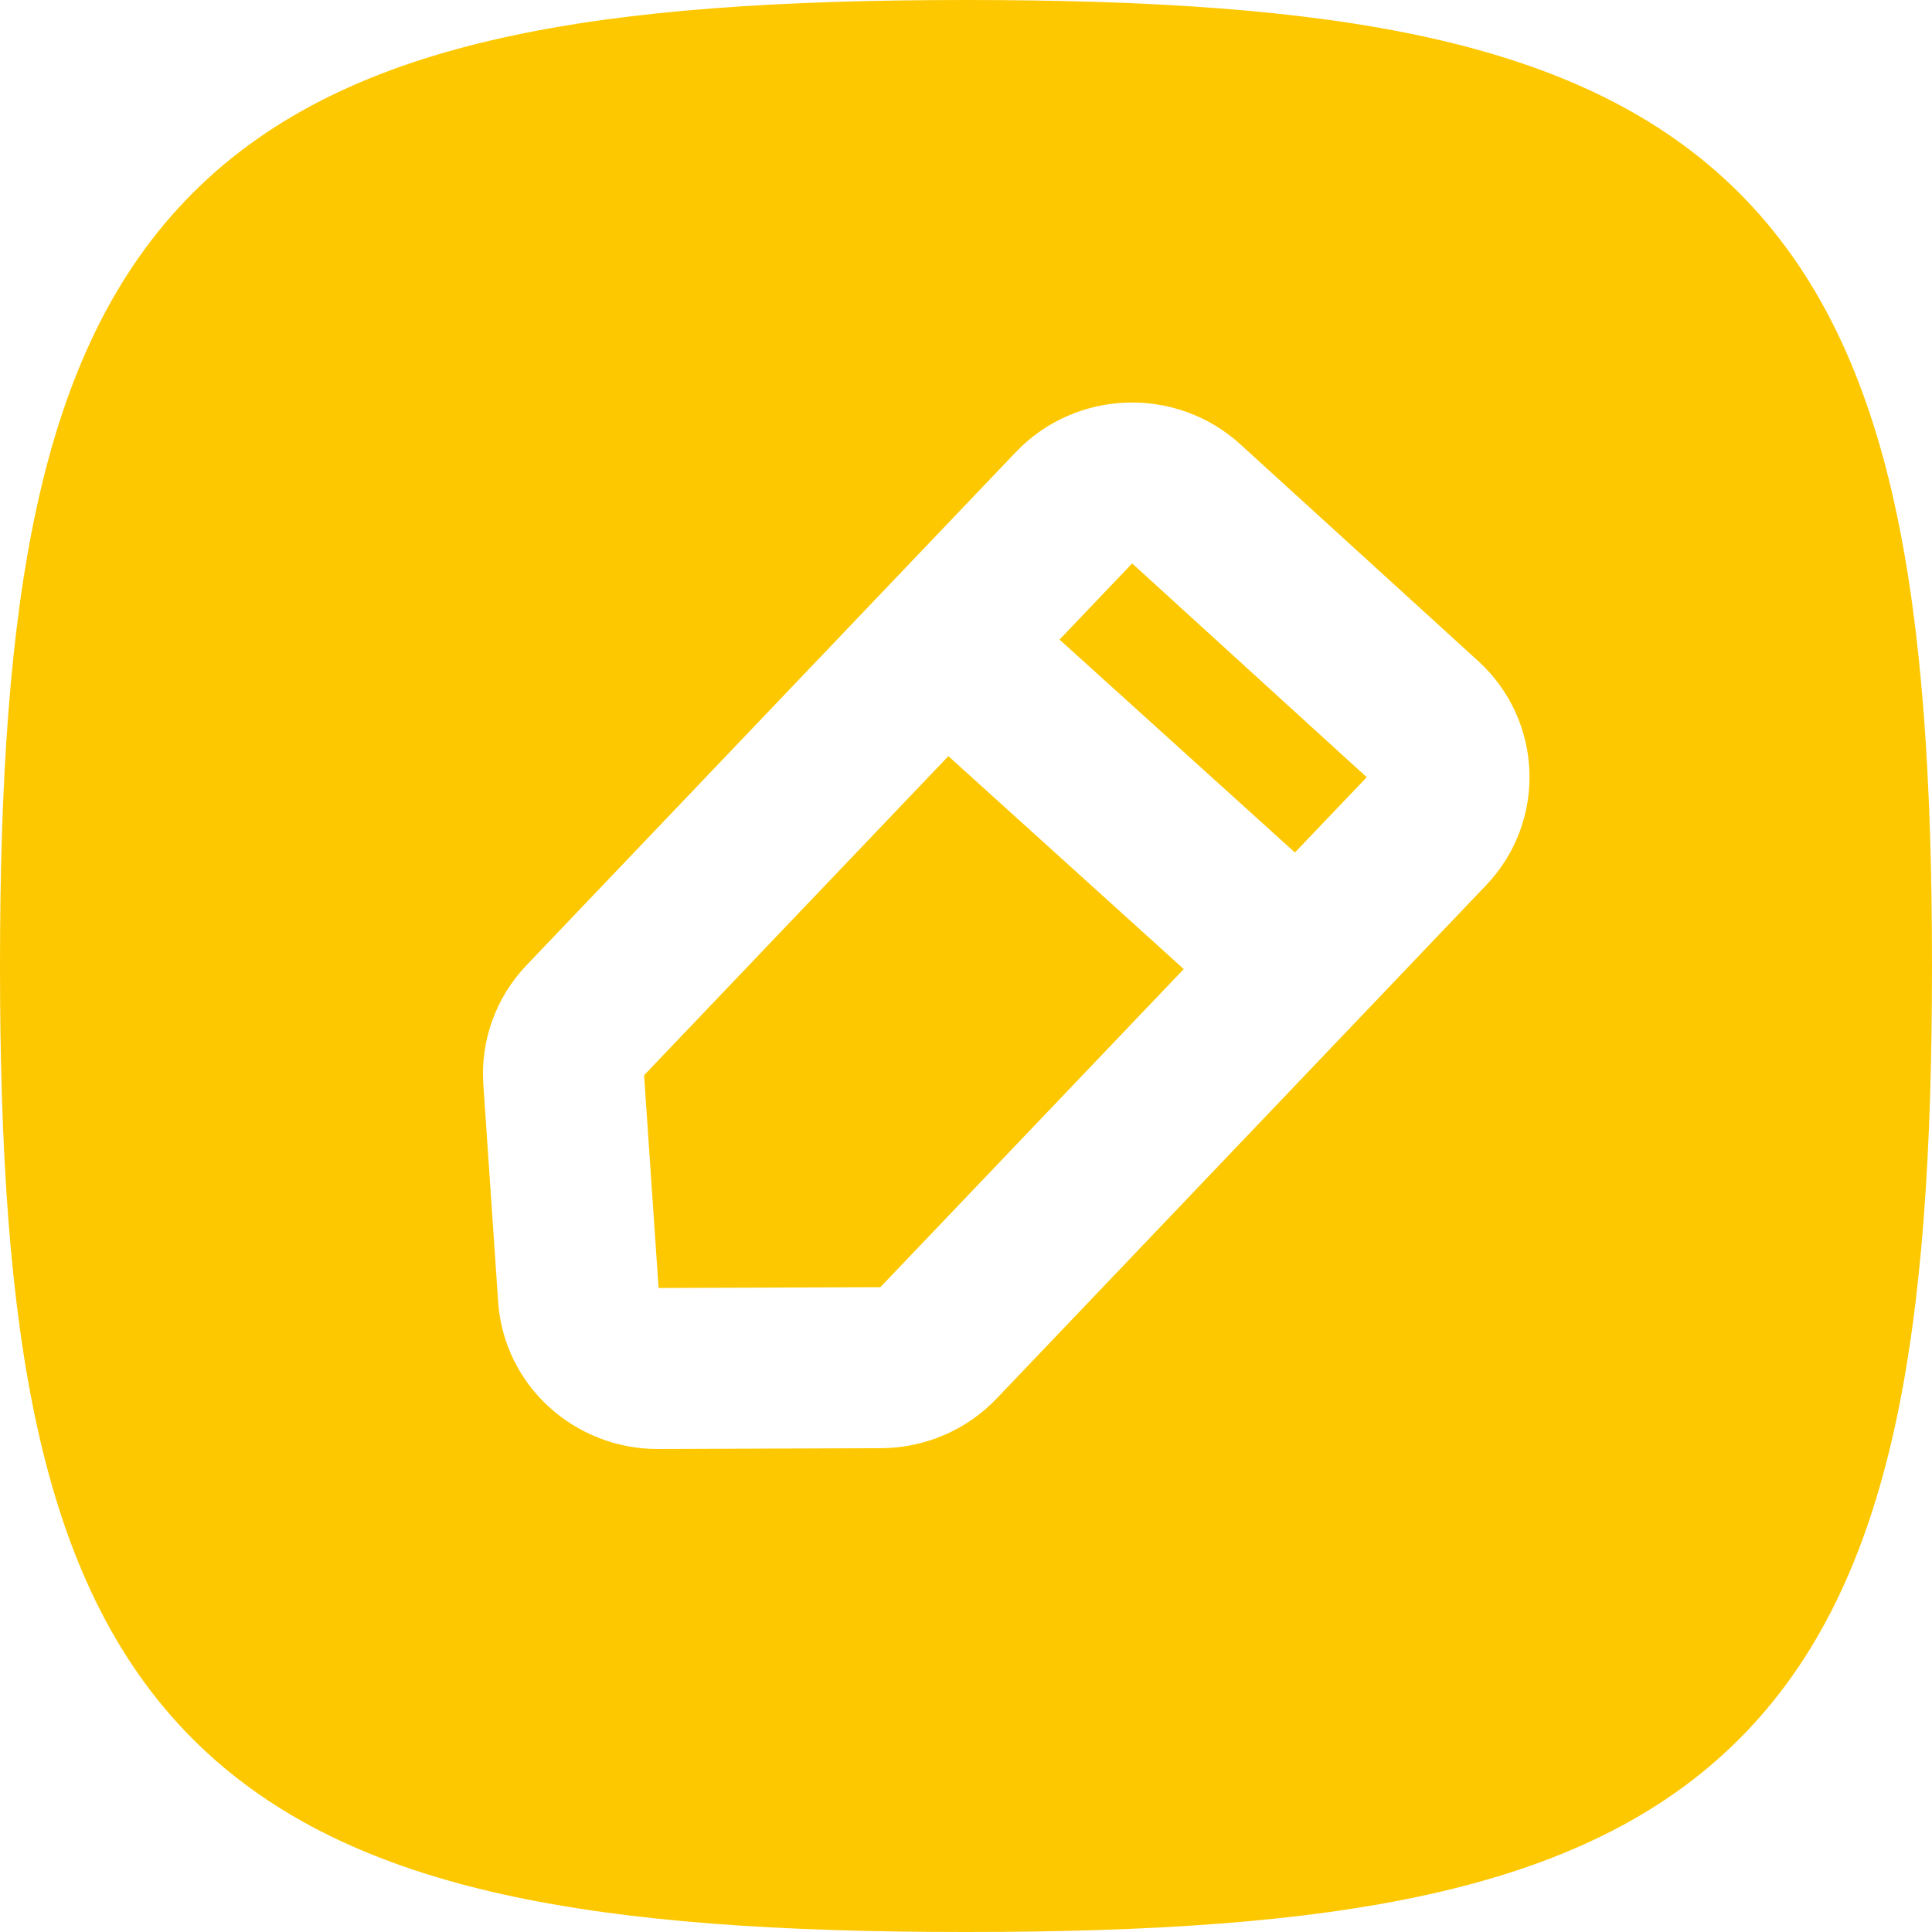<svg width="24" height="24" viewBox="0 0 24 24" fill="none" xmlns="http://www.w3.org/2000/svg">
<g clip-path="url(#clip0_2028_2198)">
<path fill-rule="evenodd" clip-rule="evenodd" d="M6.243 0.469C7.806 0.121 9.713 0 12 0C14.287 0 16.194 0.121 17.757 0.469C19.332 0.819 20.619 1.411 21.604 2.396C22.589 3.381 23.181 4.668 23.531 6.243C23.879 7.806 24 9.713 24 12C24 14.287 23.879 16.194 23.531 17.757C23.181 19.332 22.589 20.619 21.604 21.604C20.619 22.589 19.332 23.181 17.757 23.531C16.194 23.879 14.287 24 12 24C9.713 24 7.806 23.879 6.243 23.531C4.668 23.181 3.381 22.589 2.396 21.604C1.411 20.619 0.819 19.332 0.469 17.757C0.121 16.194 0 14.287 0 12C0 9.713 0.121 7.806 0.469 6.243C0.819 4.668 1.411 3.381 2.396 2.396C3.381 1.411 4.668 0.819 6.243 0.469ZM12.619 5.616C13.366 4.833 14.611 4.792 15.409 5.52L18.36 8.209C19.172 8.948 19.219 10.203 18.459 10.999L12.381 17.373C12.005 17.768 11.484 17.988 10.944 17.99L8.176 18C7.148 18.004 6.259 17.221 6.188 16.168L6.004 13.469C5.967 12.92 6.164 12.385 6.541 11.99L12.619 5.616ZM14.063 7L13.162 7.945L16.086 10.59L16.978 9.655L14.065 7H14.063V7ZM14.705 12.038L11.781 9.393L8.001 13.357L8.181 16L10.936 15.99L14.705 12.038Z" fill="#FDC800"/>
</g>
<defs>
<clipPath id="clip0_2028_2198">
<rect width="24" height="24" fill="white"/>
</clipPath>
</defs>
</svg>
